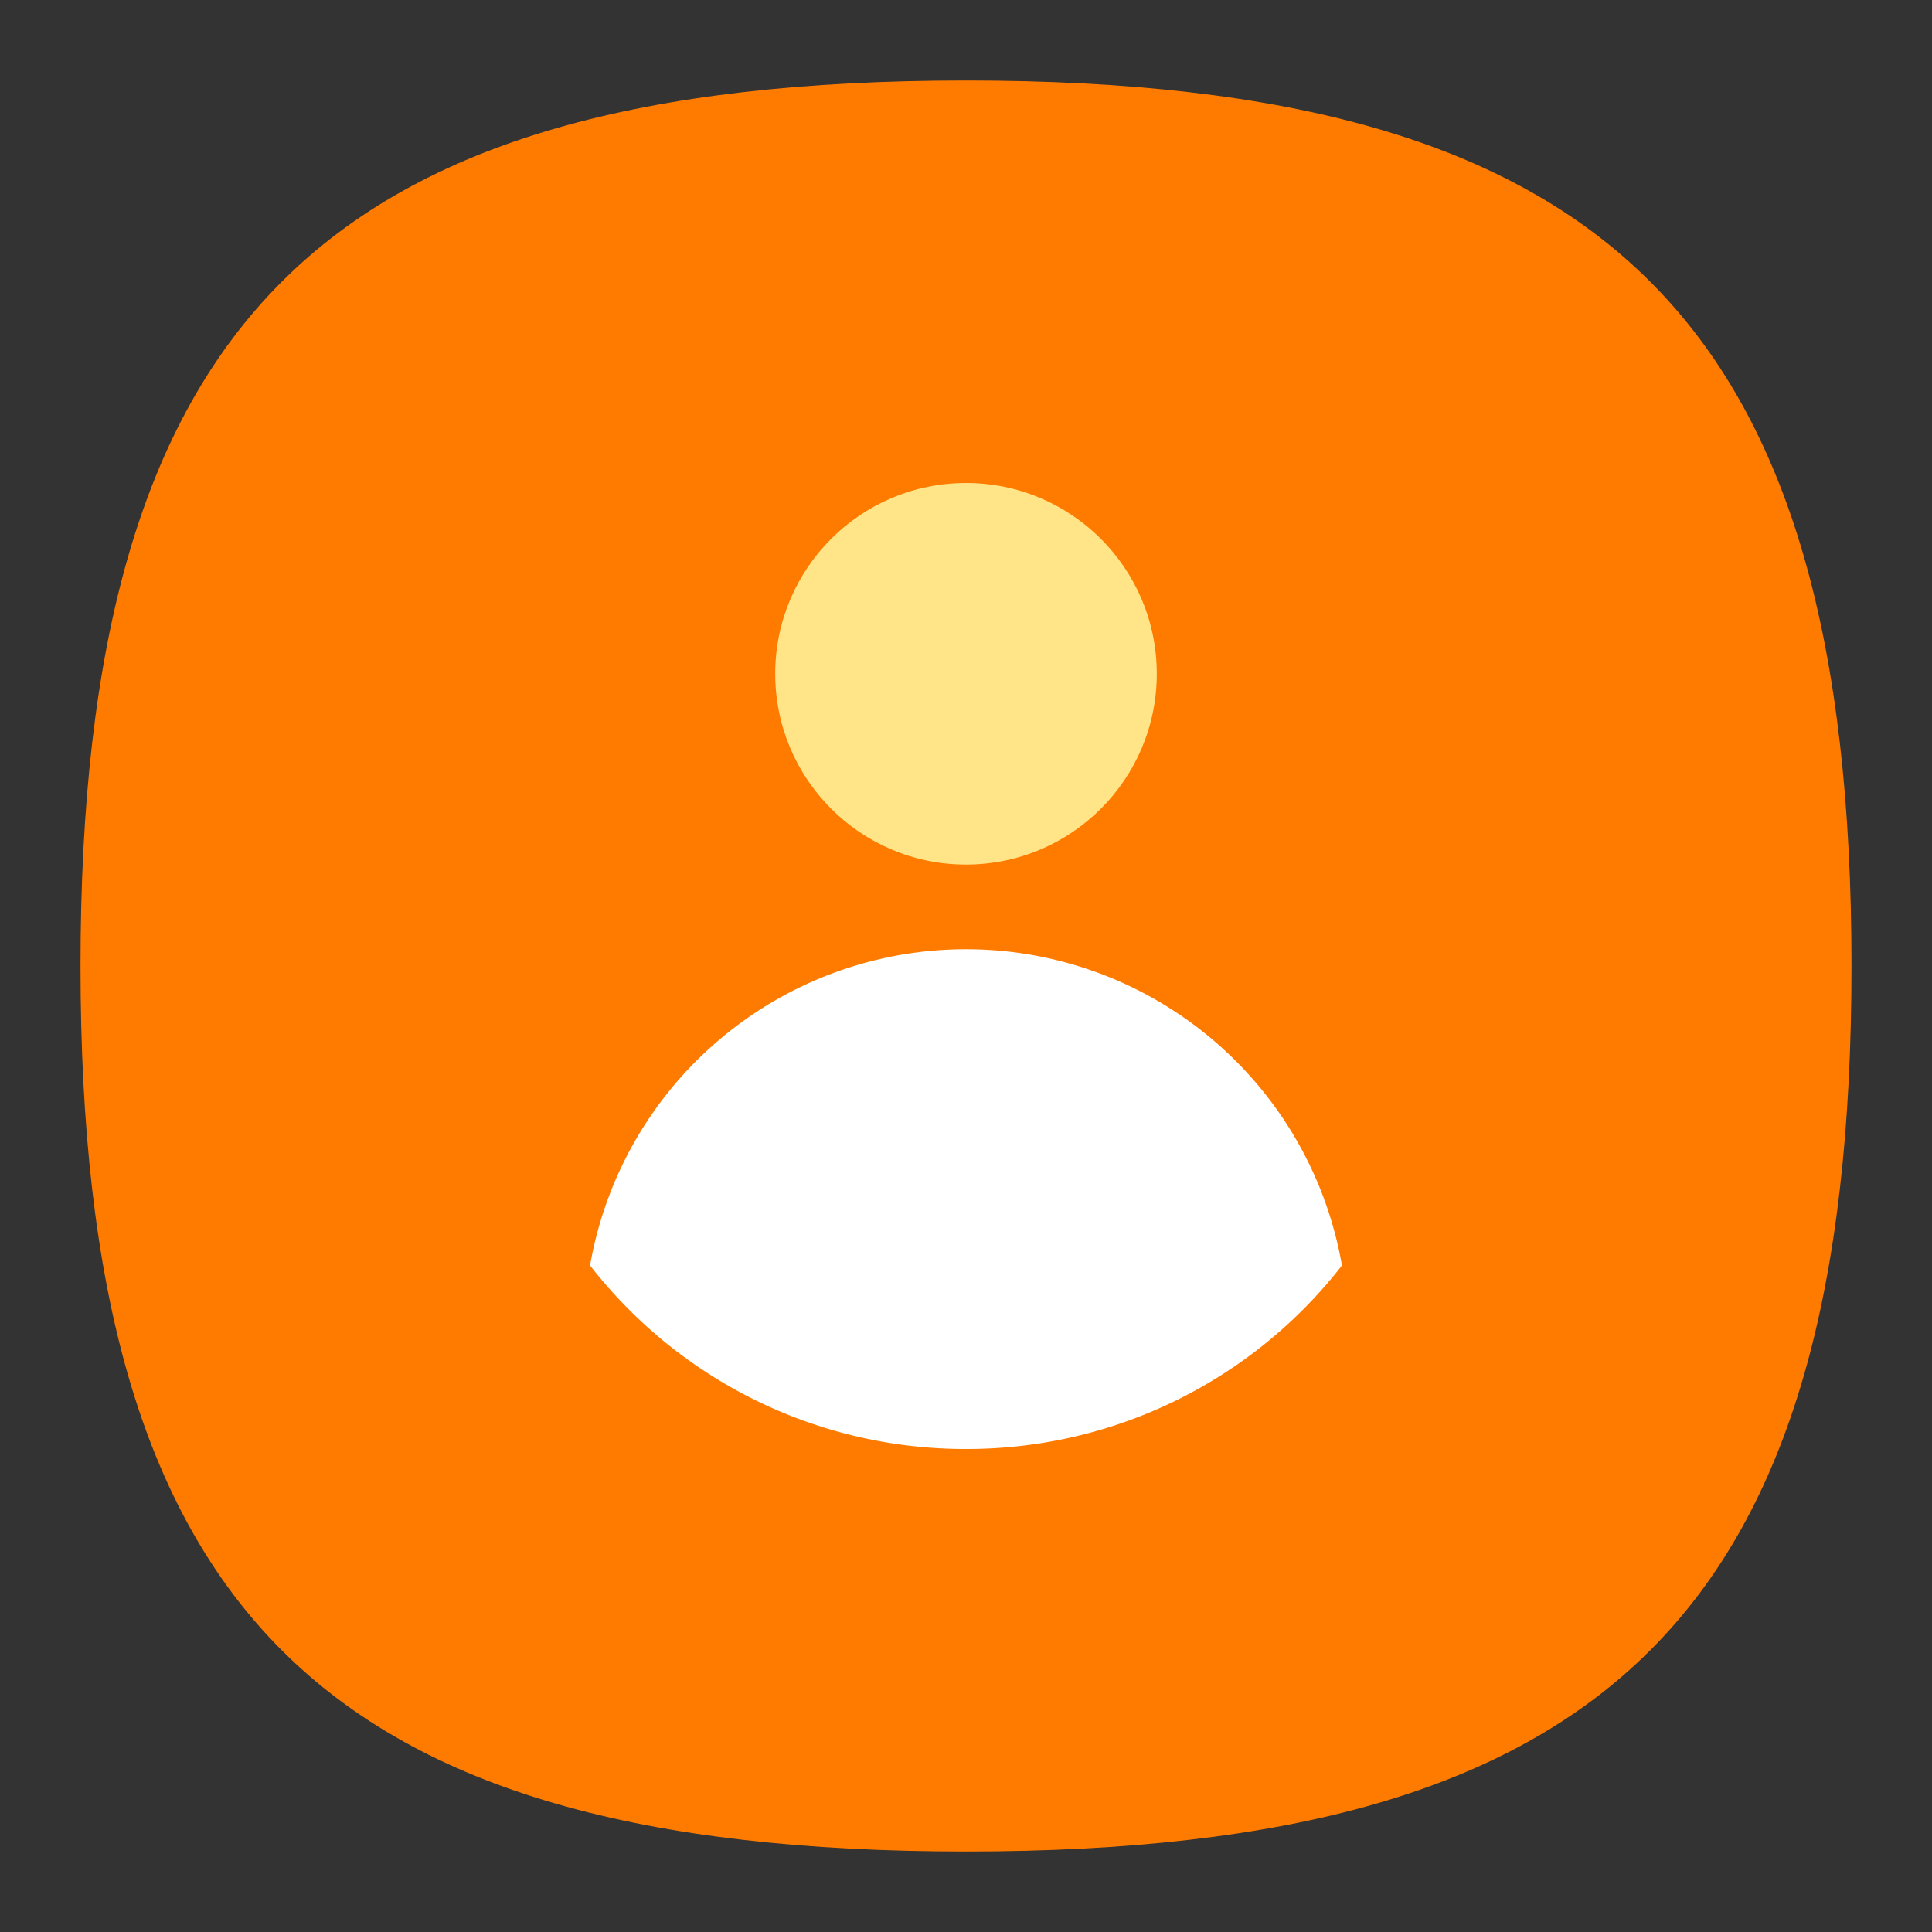 <svg xmlns="http://www.w3.org/2000/svg" viewBox="0 0 24 24" id="contact"><rect x="0" y="0" width="24" height="24" fill="#333333" stroke="none"/><g><path fill="none" d="M0 0h24v24H0z"></path><path fill="#ff7b00" d="M1 12C1 4 4 1 12 1s11 3 11 11-3 11-11 11S1 20 1 12"></path><circle cx="12" cy="8.37" r="2.37" fill="#ffe588"></circle><path fill="#fff" d="M12 18a5.9 5.9 0 0 0 4.67-2.28 4.74 4.74 0 0 0-9.34 0A5.9 5.9 0 0 0 12 18Z"></path></g></svg>